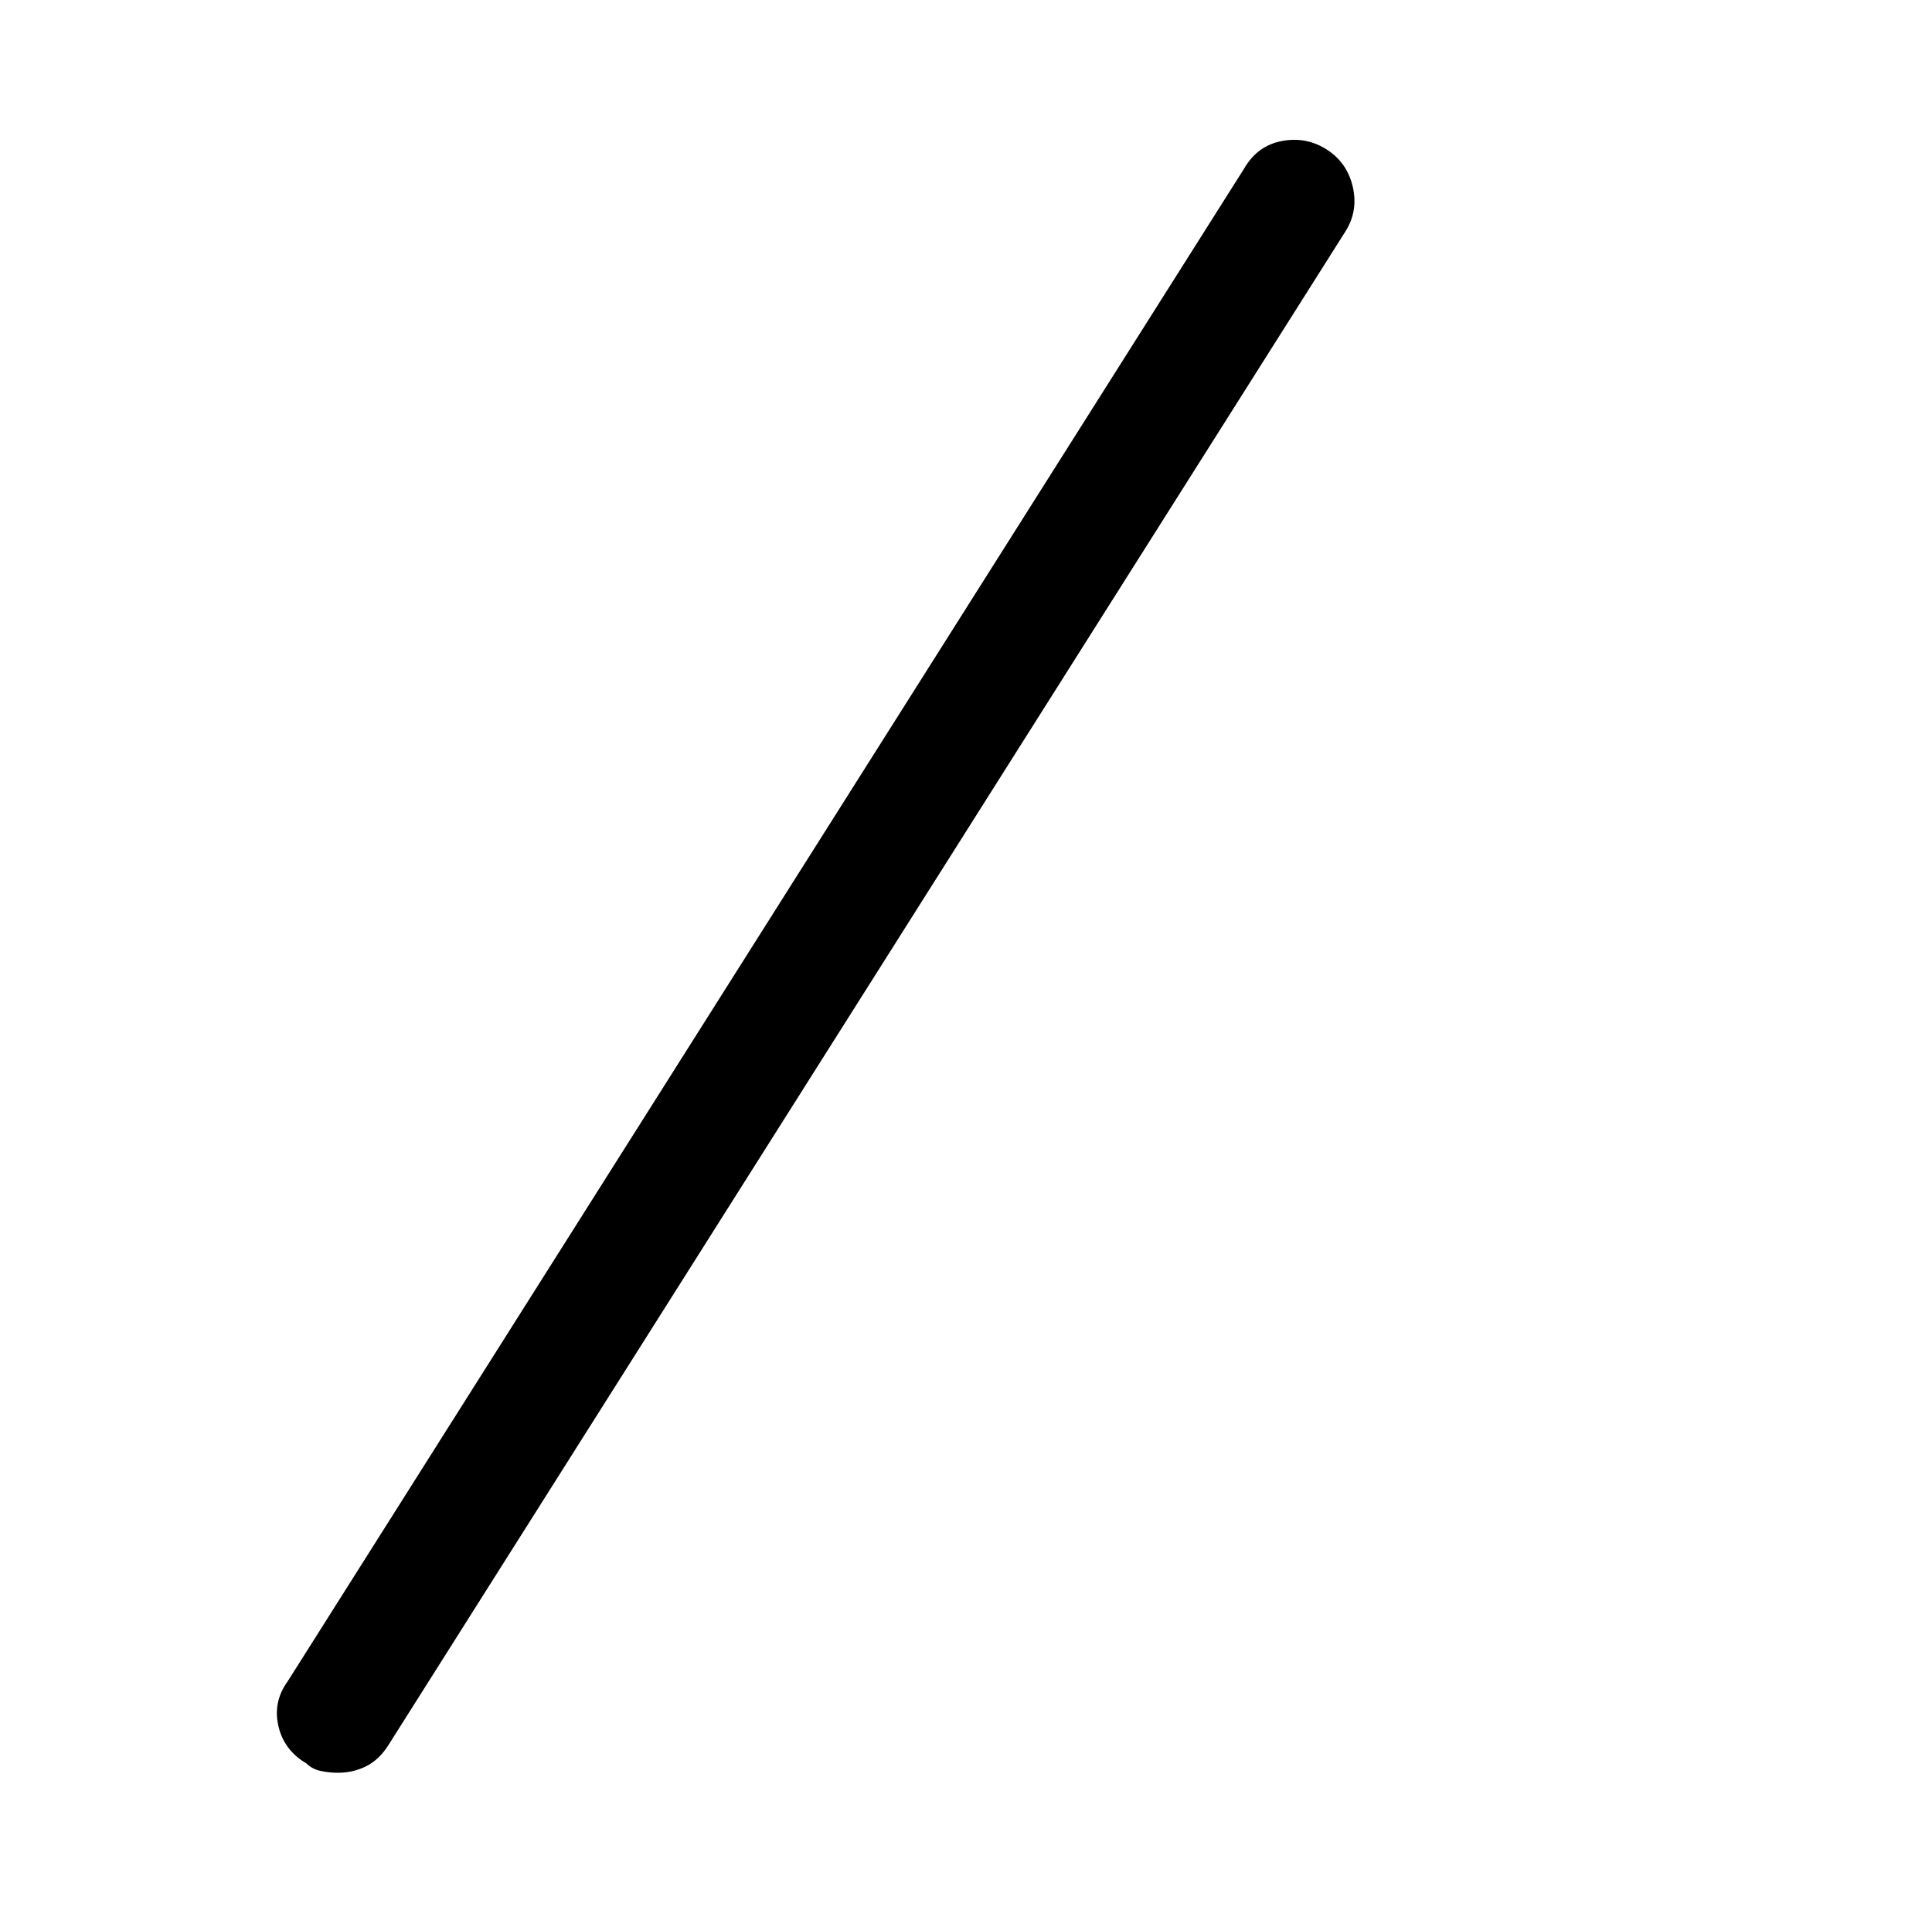 <?xml version="1.0" standalone="no"?>
<!DOCTYPE svg PUBLIC "-//W3C//DTD SVG 1.1//EN" "http://www.w3.org/Graphics/SVG/1.1/DTD/svg11.dtd" >
<svg xmlns="http://www.w3.org/2000/svg" xmlns:xlink="http://www.w3.org/1999/xlink" version="1.1" viewBox="-10 0 1034 1024">
   <path fill="currentColor"
d="M171 949q-5 0 -9.5 -1t-7.5 -4q-12 -7 -15 -20t5 -24l512 -810q7 -12 20 -14.5t24 4.5t14 20t-4 24l-512 810q-5 8 -12 11.5t-15 3.5v0z" />
</svg>
